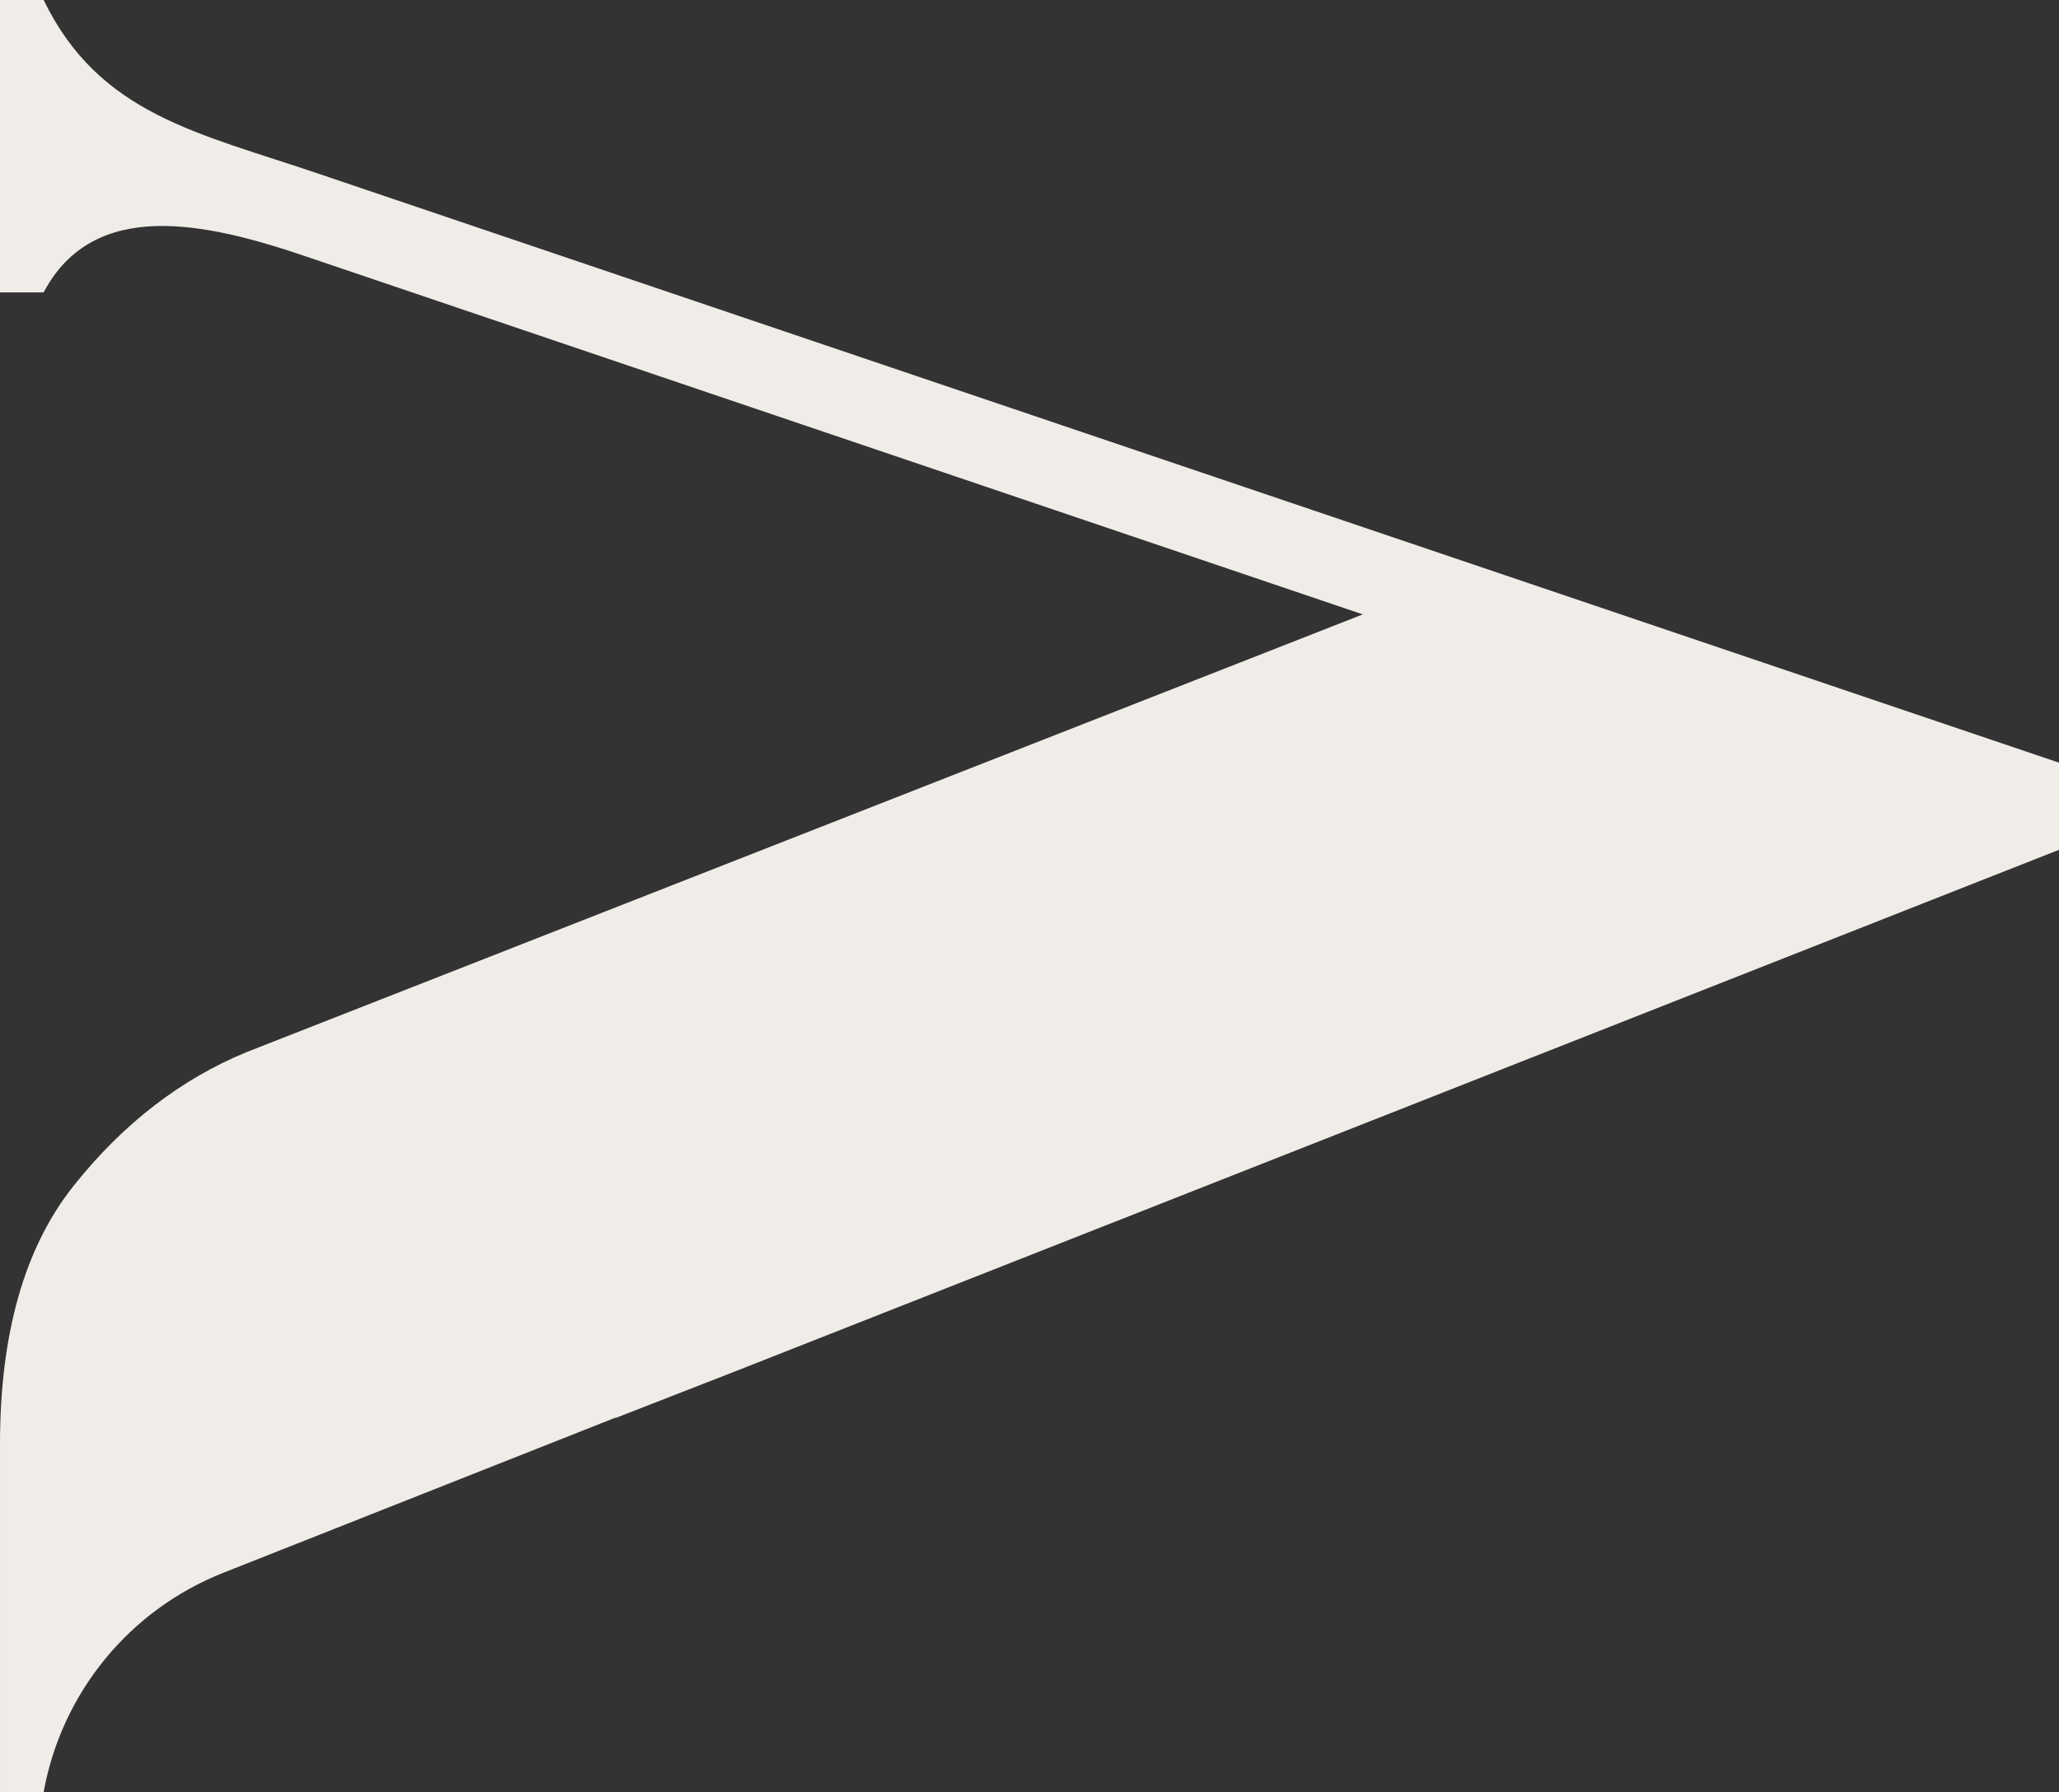<svg xmlns="http://www.w3.org/2000/svg" id="Layer_2" data-name="Layer 2" viewBox="0 0 41.05 35.73"><rect x="0" y="0" width="41.05" height="35.73" fill="#333333" stroke="none"/><defs><style>      .cls-1 {        fill: #f0ece7;        stroke-width: 0px;      }    </style></defs><g id="Layer_1-2" data-name="Layer 1"><path class="cls-1" d="M0,5.83h.87c1-1.89,3.23-1.4,5.25-.71l21.05,7.13L4.91,20.98c-1.31.54-2.46,1.43-3.44,2.66-.98,1.23-1.47,2.95-1.47,5.15v6.94h.87c.36-1.98,1.71-3.63,3.58-4.37l7.81-3.09h.02s2.36-.92,2.36-.92h0s26.42-10.41,26.42-10.41v-1.73L6.37,3.47C3.96,2.65,1.98,2.29.87,0h-.87v5.83Z"></path></g></svg>